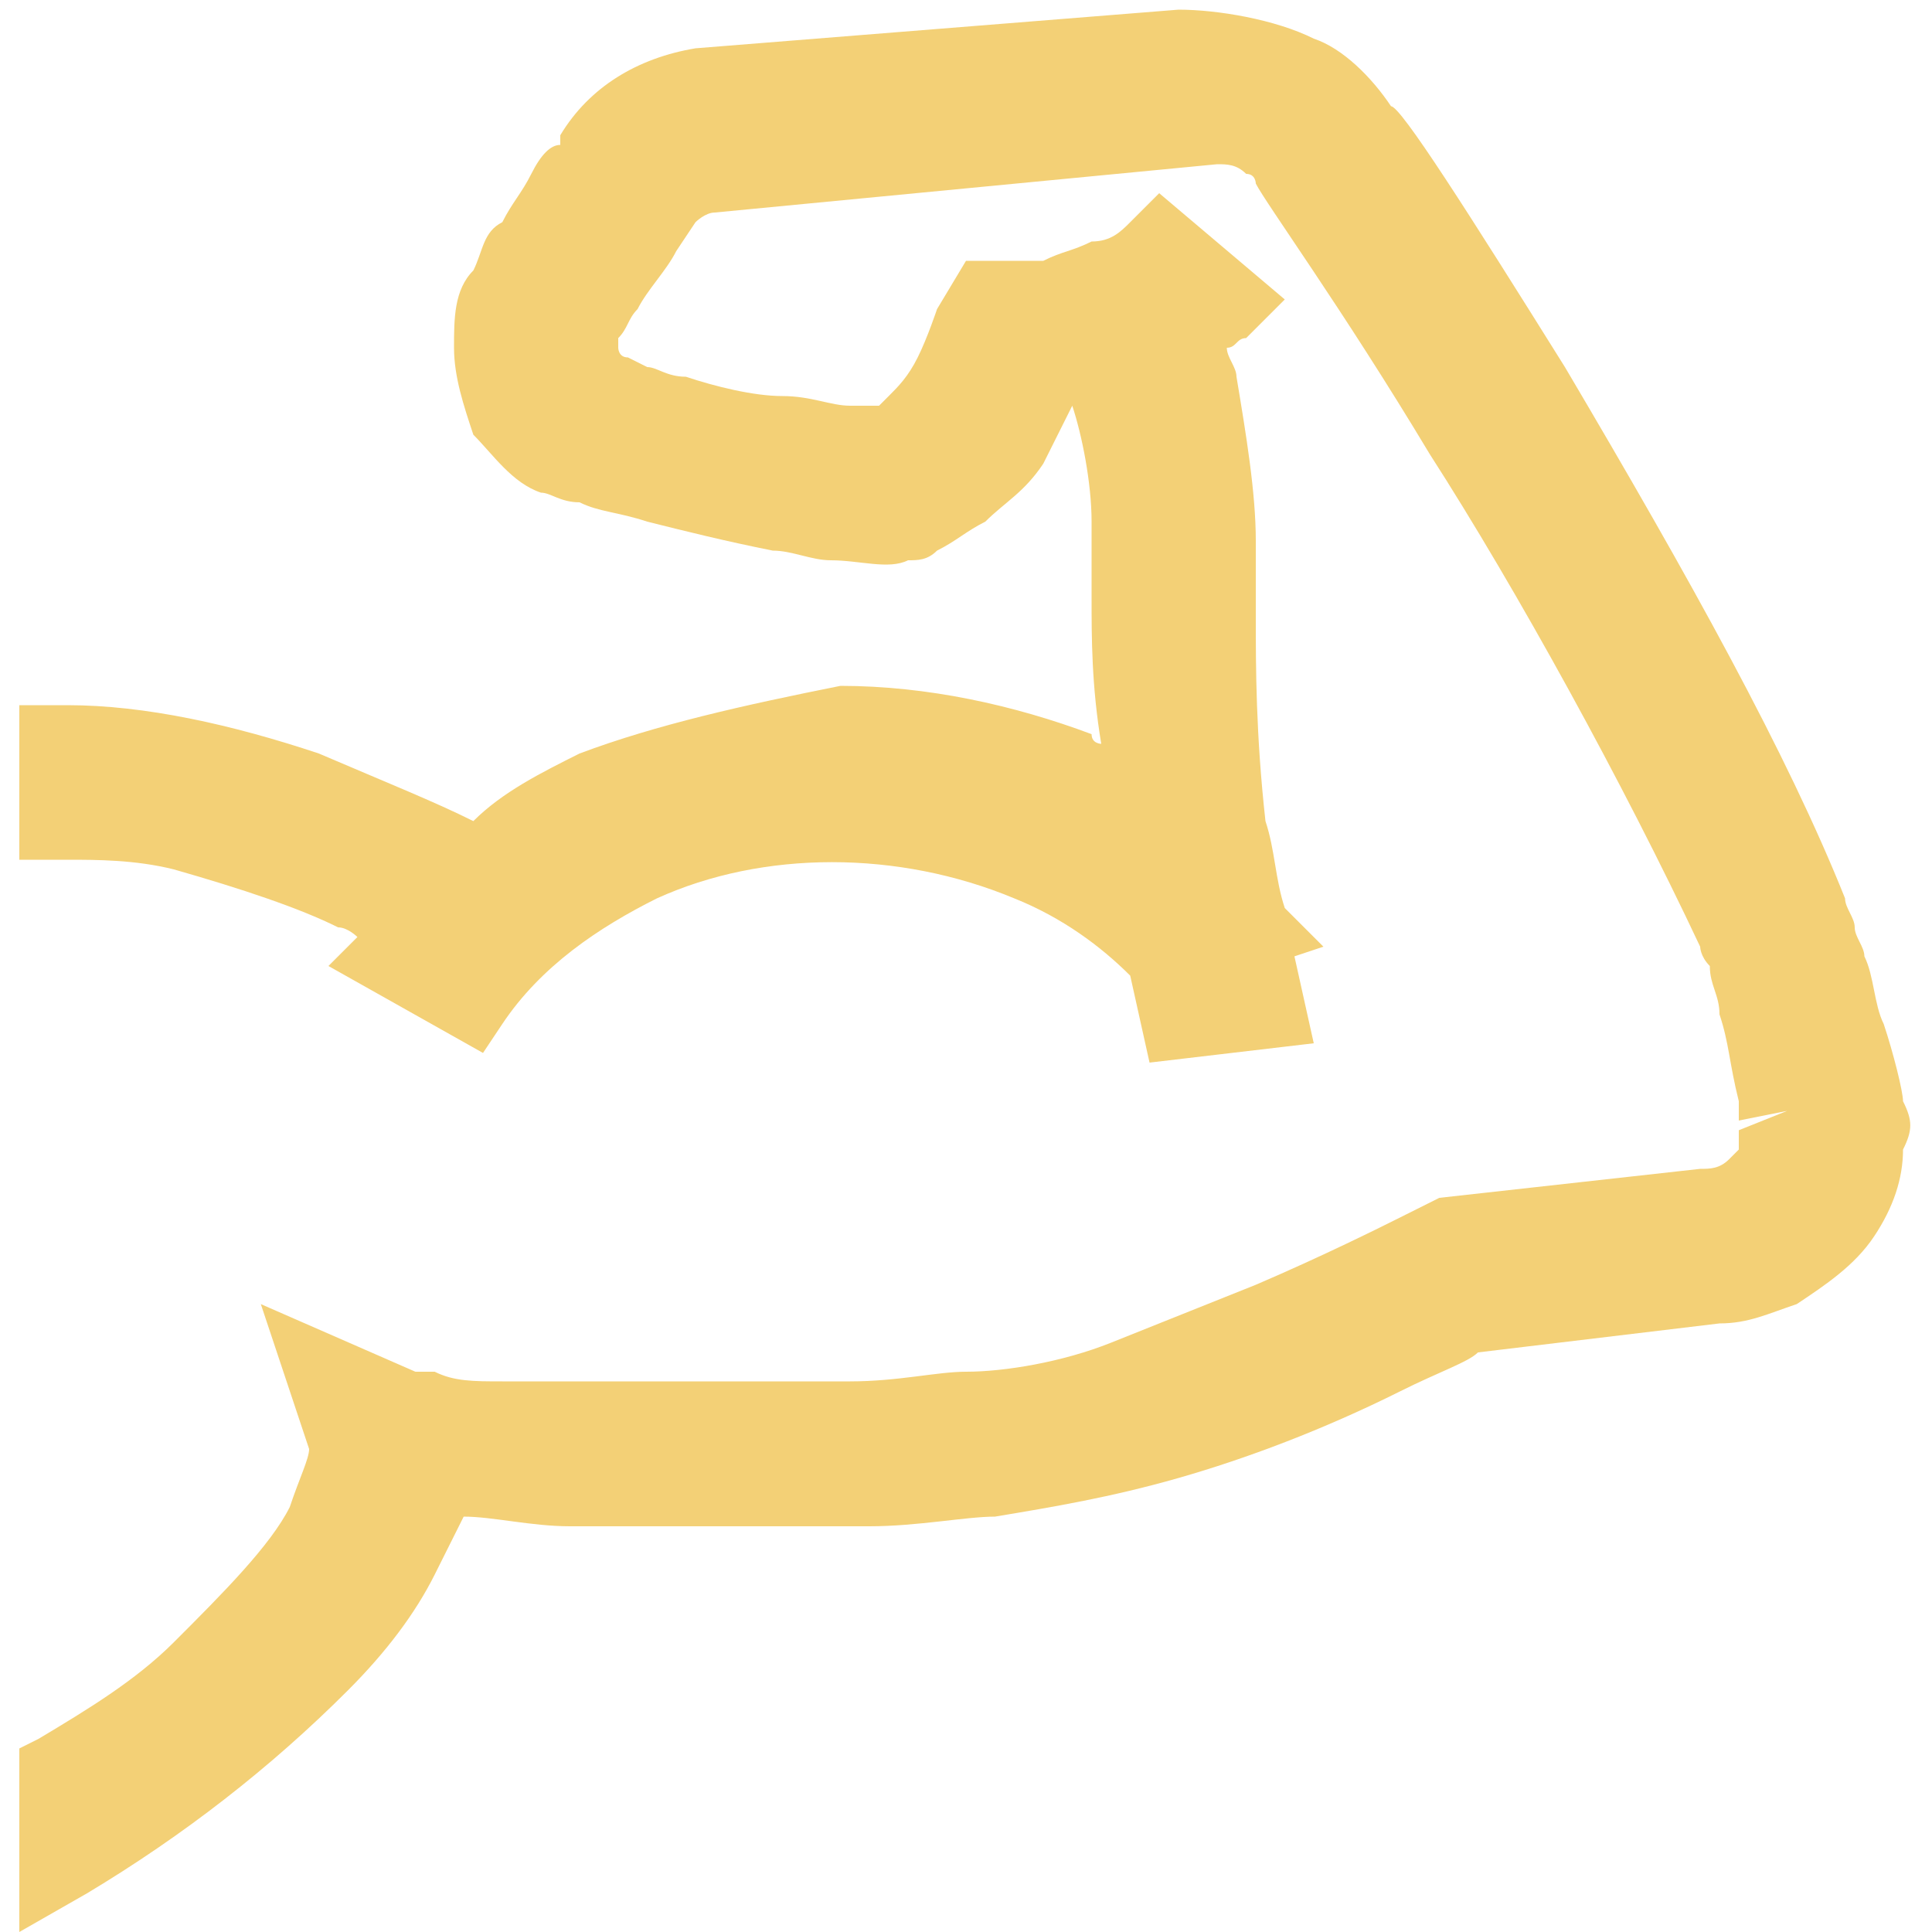 <?xml version="1.0" encoding="utf-8"?>
<!-- Generator: Adobe Illustrator 22.1.0, SVG Export Plug-In . SVG Version: 6.00 Build 0)  -->
<svg version="1.1" id="レイヤー_1" xmlns="http://www.w3.org/2000/svg" xmlns:xlink="http://www.w3.org/1999/xlink" x="0px"
	 y="0px" viewBox="0 0 20 20" style="enable-background:new 0 0 20 20;" xml:space="preserve">
<style type="text/css">
	.st0{fill:#F3D076;}
	.st1{fill:#E4C980;}
	.st2{fill:#FFFFFD;}
</style>
<path class="st0" d="M19.7,11.4c0-0.1-0.1-0.5-0.2-0.8c-0.1-0.2-0.1-0.5-0.2-0.7c0-0.1-0.1-0.2-0.1-0.3c0-0.1-0.1-0.2-0.1-0.3
	c-0.6-1.5-1.6-3.3-2.9-5.5c-1-1.6-1.7-2.7-1.8-2.7c-0.2-0.3-0.5-0.6-0.8-0.7c-0.4-0.2-1-0.3-1.4-0.3L7.2,0.5
	C6.6,0.6,6.1,0.9,5.8,1.4l0,0.1C5.7,1.5,5.6,1.6,5.5,1.8C5.4,2,5.3,2.1,5.2,2.3C5,2.4,5,2.6,4.9,2.8C4.7,3,4.7,3.3,4.7,3.6
	c0,0.3,0.1,0.6,0.2,0.9c0.2,0.2,0.4,0.5,0.7,0.6C5.7,5.1,5.8,5.2,6,5.2c0.2,0.1,0.4,0.1,0.7,0.2c0.4,0.1,0.8,0.2,1.3,0.3
	c0.2,0,0.4,0.1,0.6,0.1c0.3,0,0.6,0.1,0.8,0c0.1,0,0.2,0,0.3-0.1c0.2-0.1,0.3-0.2,0.5-0.3c0.2-0.2,0.4-0.3,0.6-0.6
	c0.1-0.2,0.2-0.4,0.3-0.6c0.1,0.3,0.2,0.8,0.2,1.2c0,0.1,0,0.2,0,0.2c0,0.2,0,0.4,0,0.6c0,0.4,0,0.9,0.1,1.5c0,0-0.1,0-0.1-0.1
	c-0.8-0.3-1.7-0.5-2.6-0.5c0,0,0,0,0,0C7.7,7.3,6.8,7.5,6,7.8C5.6,8,5.2,8.2,4.9,8.5C4.5,8.3,4,8.1,3.3,7.8C2.4,7.5,1.5,7.3,0.7,7.3
	l-0.5,0v1.6l0.5,0C1,8.9,1.4,8.9,1.8,9c0.7,0.2,1.3,0.4,1.7,0.6c0.1,0,0.2,0.1,0.2,0.1l-0.3,0.3L5,10.9l0.2-0.3c0.4-0.6,1-1,1.6-1.3
	c1.1-0.5,2.5-0.5,3.7,0c0.5,0.2,0.9,0.5,1.2,0.8l0.2,0.9l1.7-0.2l-0.2-0.9l0.3-0.1l-0.4-0.4c-0.1-0.3-0.1-0.6-0.2-0.9
	C13,7.6,13,6.9,13,6.4c0-0.2,0-0.3,0-0.5c0-0.1,0-0.2,0-0.3c0-0.5-0.1-1.1-0.2-1.7c0-0.1-0.1-0.2-0.1-0.3c0.1,0,0.1-0.1,0.2-0.1
	l0.4-0.4L12,2l-0.3,0.3c-0.1,0.1-0.2,0.2-0.4,0.2c-0.2,0.1-0.3,0.1-0.5,0.2c-0.1,0-0.1,0-0.1,0l-0.7,0L9.7,3.2c0,0-0.1,0.3-0.2,0.5
	C9.4,3.9,9.3,4,9.2,4.1c0,0-0.1,0.1-0.1,0.1c-0.1,0-0.2,0-0.3,0c-0.2,0-0.4-0.1-0.7-0.1C7.8,4.1,7.4,4,7.1,3.9
	c-0.2,0-0.3-0.1-0.4-0.1L6.5,3.7c-0.1,0-0.1-0.1-0.1-0.1c0,0,0-0.1,0-0.1c0.1-0.1,0.1-0.2,0.2-0.3c0.1-0.2,0.3-0.4,0.4-0.6l0.2-0.3
	c0,0,0.1-0.1,0.2-0.1l5.2-0.5c0.1,0,0.2,0,0.3,0.1c0.1,0,0.1,0.1,0.1,0.1L13,1.9c0.1,0.2,0.9,1.3,1.8,2.8c0.9,1.4,2,3.4,2.8,5.1
	c0,0,0,0.1,0.1,0.2c0,0.2,0.1,0.3,0.1,0.5c0.1,0.3,0.1,0.5,0.2,0.9l0,0.2l0.5-0.1L18,11.7l0,0.1l0,0.1c0,0-0.1,0.1-0.1,0.1
	c-0.1,0.1-0.2,0.1-0.3,0.1l-2.7,0.3l-0.4,0.2c-0.2,0.1-0.8,0.4-1.5,0.7c-0.5,0.2-1,0.4-1.5,0.6c-0.5,0.2-1.1,0.3-1.5,0.3
	c-0.3,0-0.7,0.1-1.2,0.1c-1.1,0-2.6,0-3.6,0c-0.3,0-0.5,0-0.7-0.1c-0.1,0-0.2,0-0.2,0l-1.6-0.7L3.2,15c0,0.1-0.1,0.3-0.2,0.6
	c-0.2,0.4-0.7,0.9-1.2,1.4c-0.4,0.4-0.9,0.7-1.4,1l-0.2,0.1V20l0.7-0.4c1-0.6,1.9-1.3,2.7-2.1c0.4-0.4,0.7-0.8,0.9-1.2
	c0.1-0.2,0.2-0.4,0.3-0.6c0.3,0,0.7,0.1,1.1,0.1c1,0,2.1,0,3.1,0c0.5,0,1-0.1,1.3-0.1c0.6-0.1,1.2-0.2,1.9-0.4
	c0.7-0.2,1.5-0.5,2.3-0.9c0.4-0.2,0.7-0.3,0.8-0.4l2.5-0.3c0.3,0,0.5-0.1,0.8-0.2c0.3-0.2,0.6-0.4,0.8-0.7c0.2-0.3,0.3-0.6,0.3-0.9
	C19.8,11.7,19.8,11.6,19.7,11.4z M18.5,11.6L18.5,11.6L18.5,11.6L18.5,11.6z"/>
</svg>

